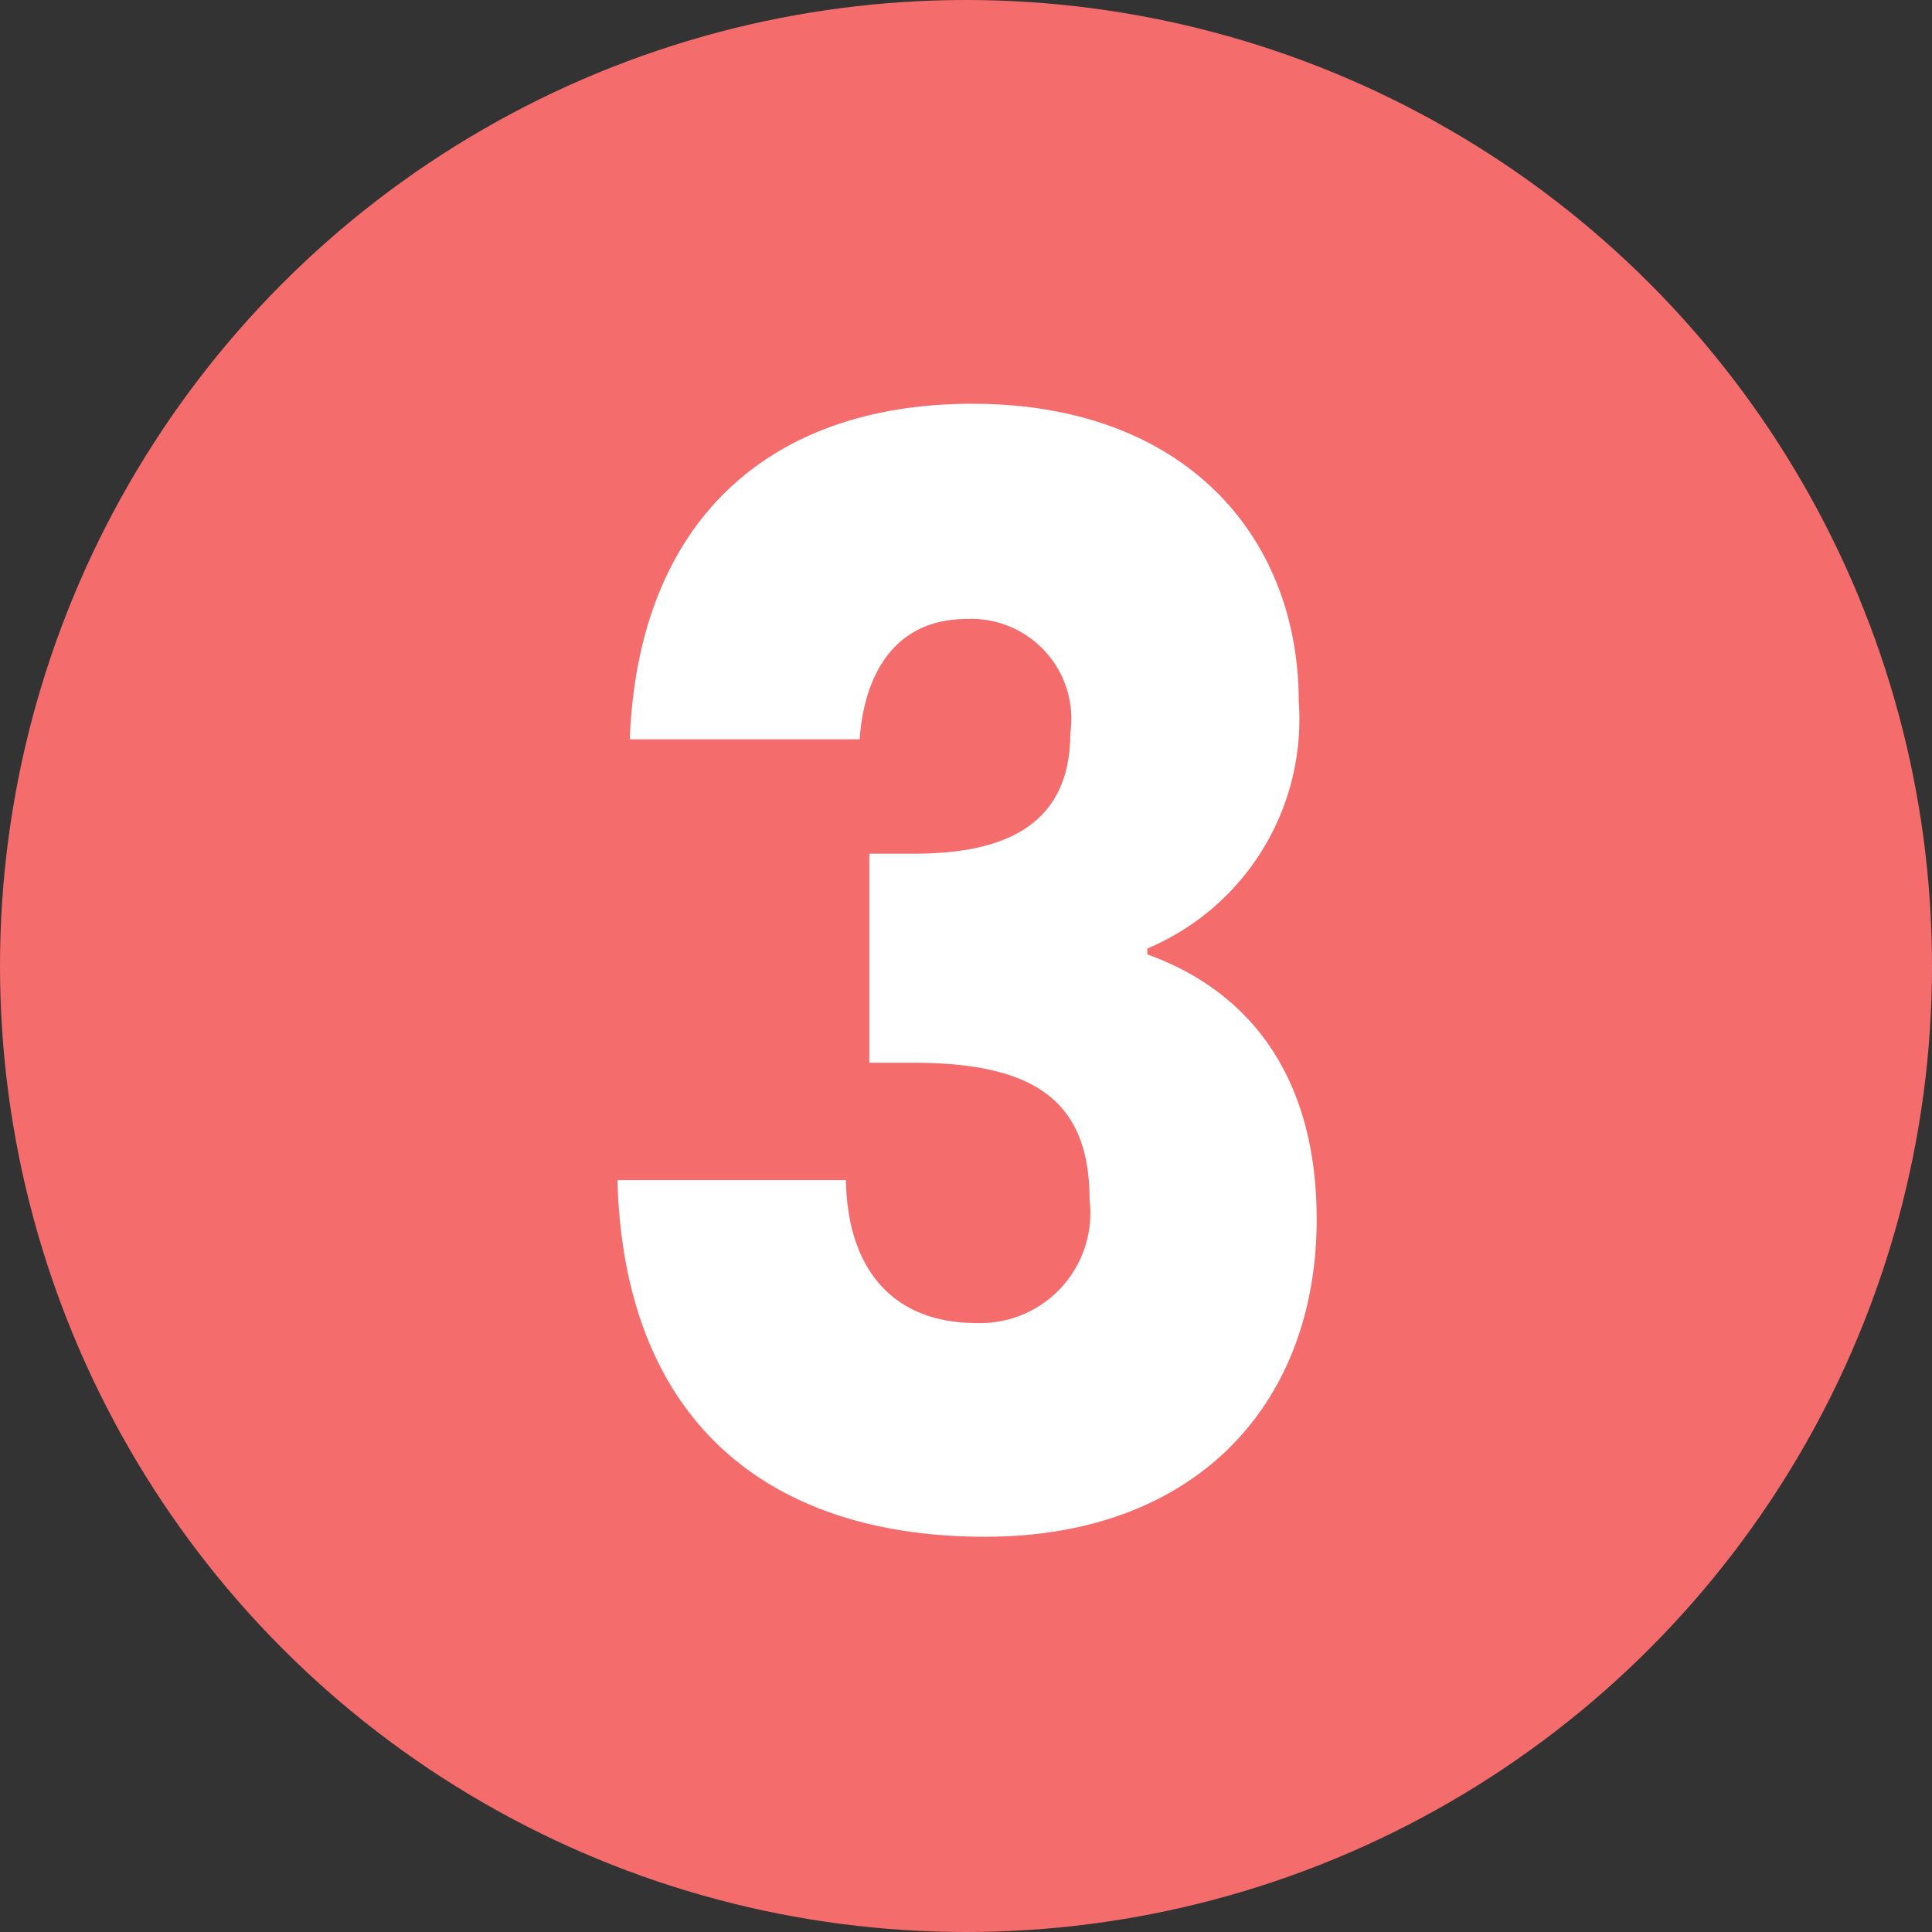 <svg xmlns="http://www.w3.org/2000/svg" width="40" height="40" viewBox="0 0 40 40"><rect x="0" y="0" width="40" height="40" fill="#333333" stroke="none"/><g id="Group_478" data-name="Group 478" transform="translate(-160 -7423.412)"><circle id="Ellipse_16" data-name="Ellipse 16" cx="20" cy="20" r="20" transform="translate(160 7423.412)" fill="#f56c6c"></circle><path id="Path_233" data-name="Path 233" d="M112.478,0c4.389,0,6.754,2.742,6.754,6.169a5.145,5.145,0,0,1-3.135,5.109V11.4c2.081.748,3.506,2.492,3.506,5.483,0,3.832-2.508,6.574-6.868,6.574-4.332,0-7.467-2.243-7.609-7.384h4.731c.028,1.776.912,2.959,2.707,2.959a2.279,2.279,0,0,0,2.337-2.554c0-2.025-1.111-2.835-3.648-2.835h-.912V9.315h.912c1.653,0,3.249-.436,3.249-2.492a2.07,2.07,0,0,0-2.138-2.368c-1.567,0-2.137,1.246-2.223,2.492h-4.759c.171-4.486,2.85-6.948,7.1-6.948" transform="translate(67.657 7431.772)" fill="#fff"></path></g></svg>
